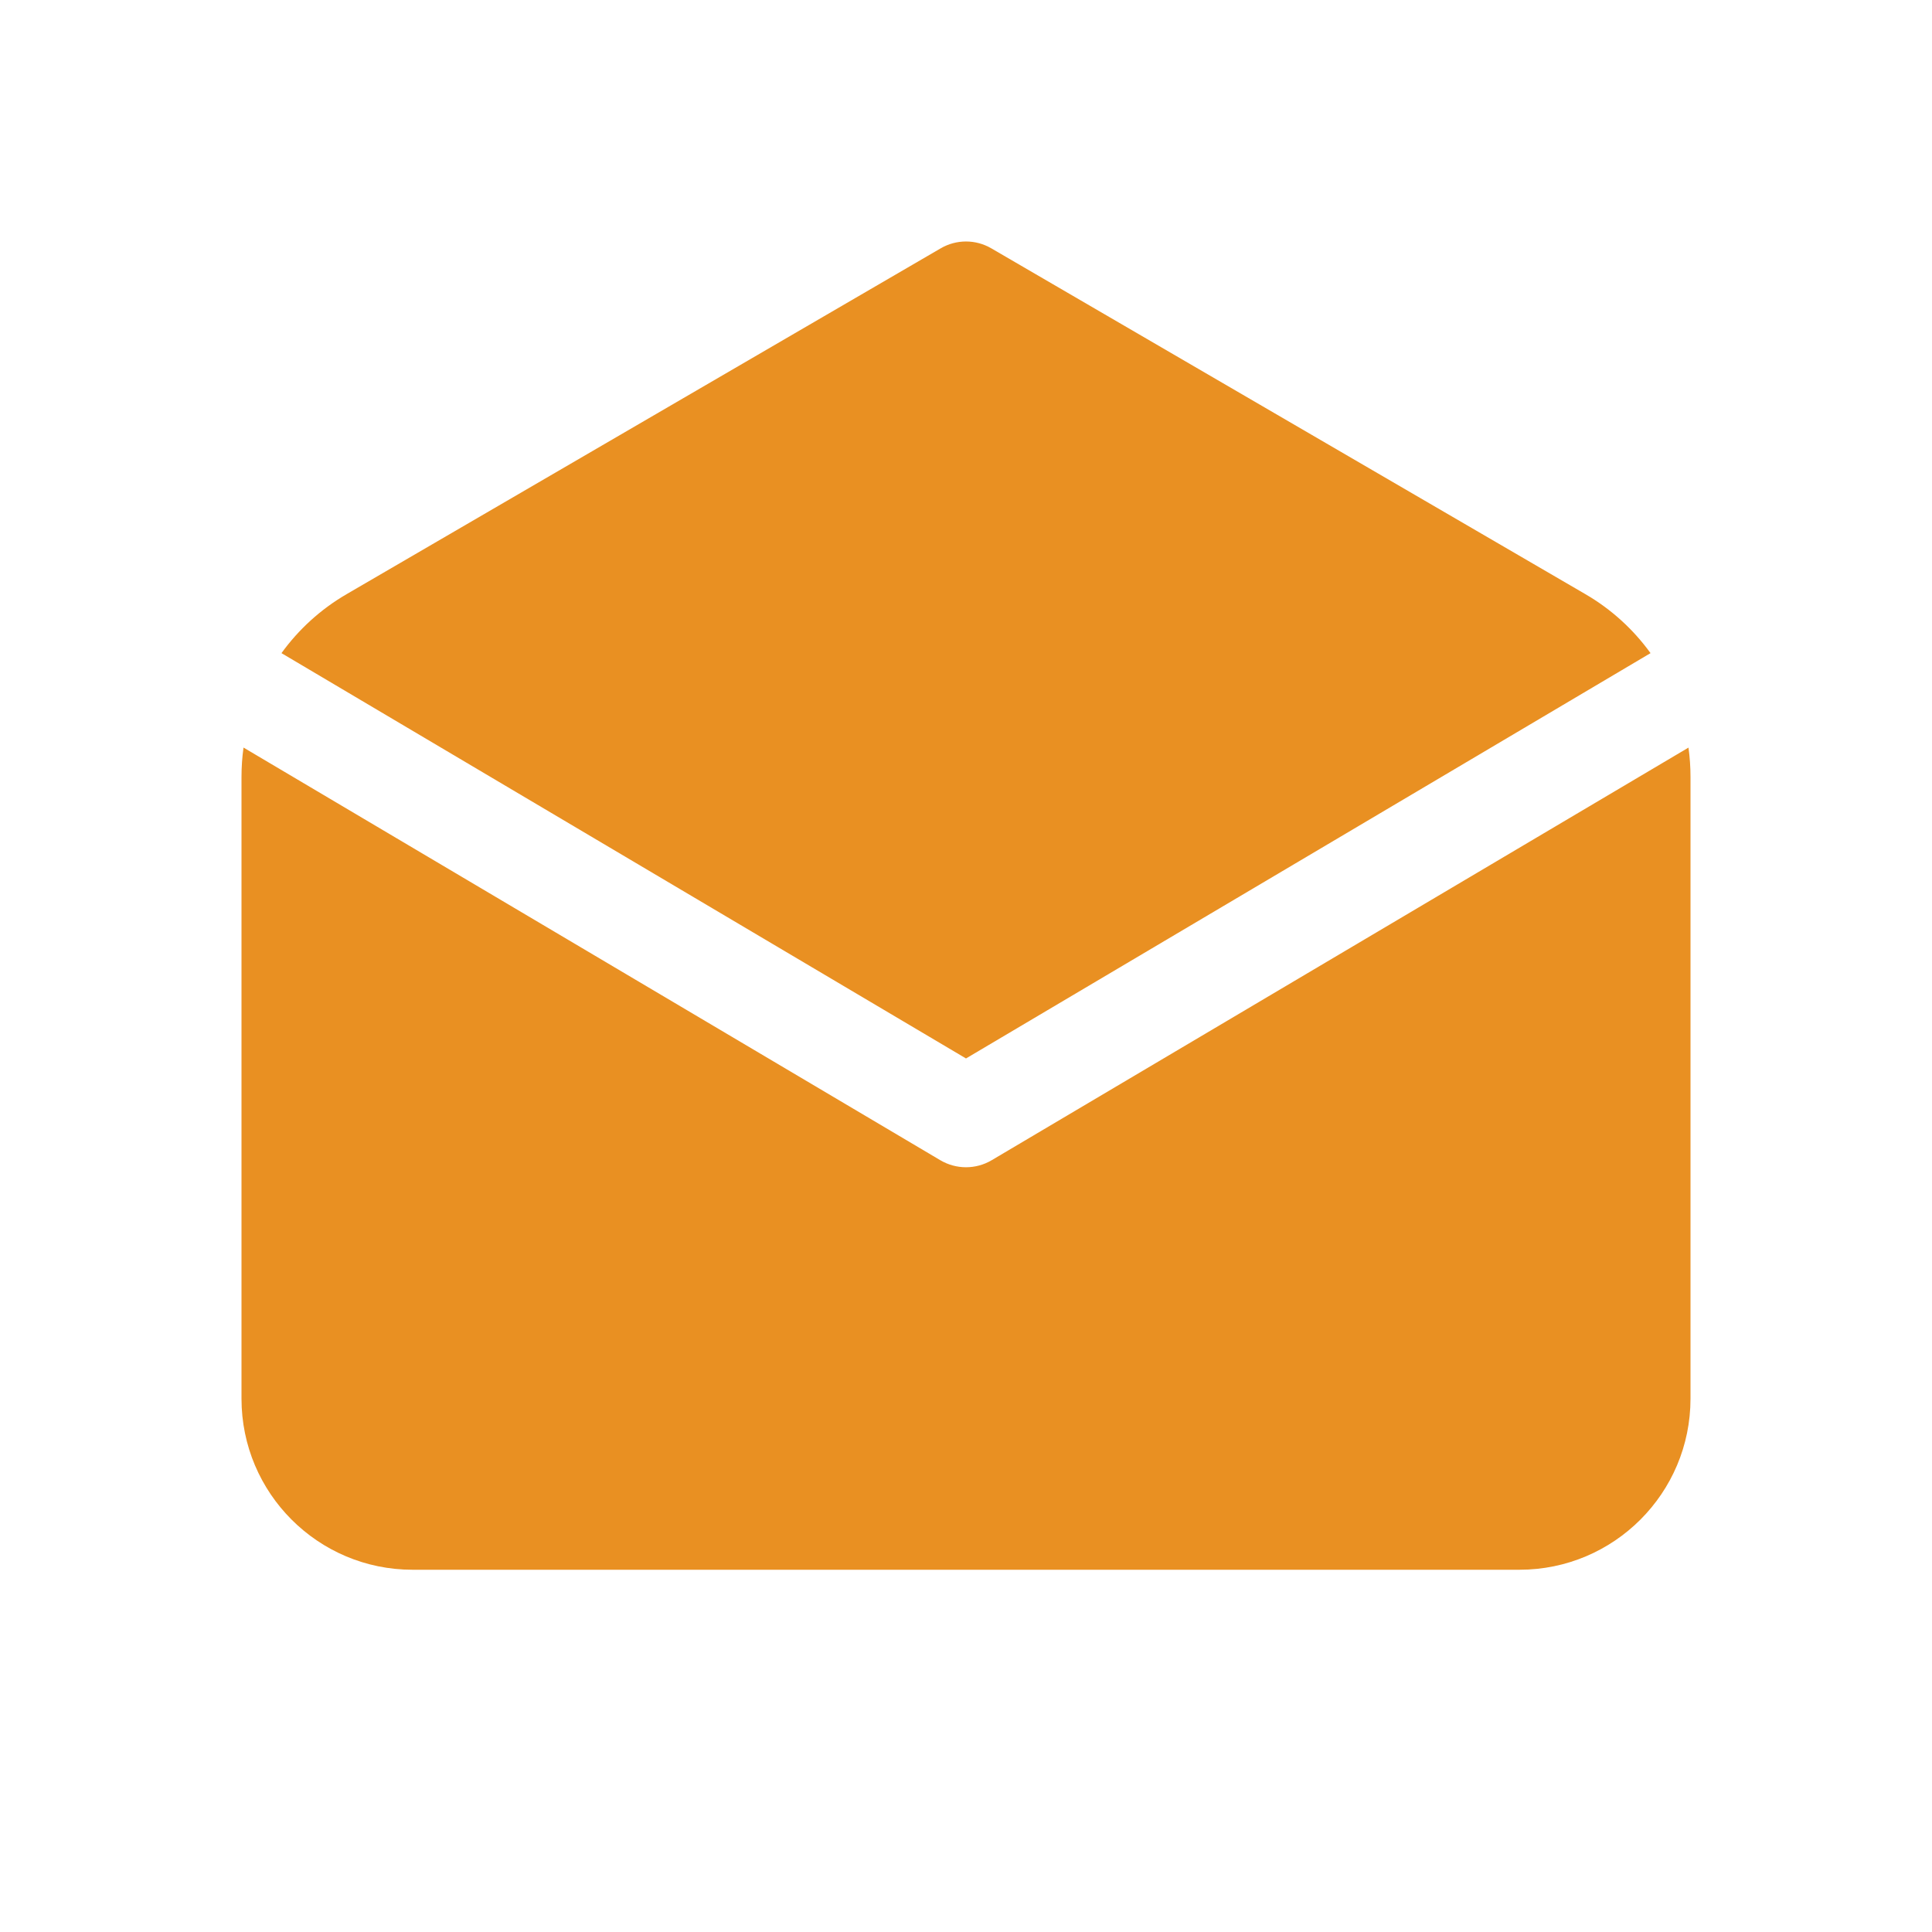 <svg width="100px" height="100px" viewBox="0 0 48 48" xmlns="http://www.w3.org/2000/svg">
    <g fill="#E99022" fill-rule="nonzero">
        <path d="M6.05,18.573 L23.363,28.826 C23.756,29.058 24.244,29.058 24.637,28.826 L41.95,18.574 C41.983,18.813 42,19.055 42,19.3 L42,34.75 C42,37.097 40.097,39 37.75,39 L10.25,39 C7.903,39 6,37.097 6,34.75 L6,19.3 C6,19.055 6.017,18.812 6.05,18.573 Z M24.629,6.17 L39.391,14.763 C40.037,15.139 40.583,15.641 41.007,16.227 L24,26.297 L6.993,16.227 C7.417,15.641 7.963,15.139 8.609,14.763 L23.371,6.17 C23.76,5.943 24.24,5.943 24.629,6.17 Z">
        </path>
    </g>
</svg>